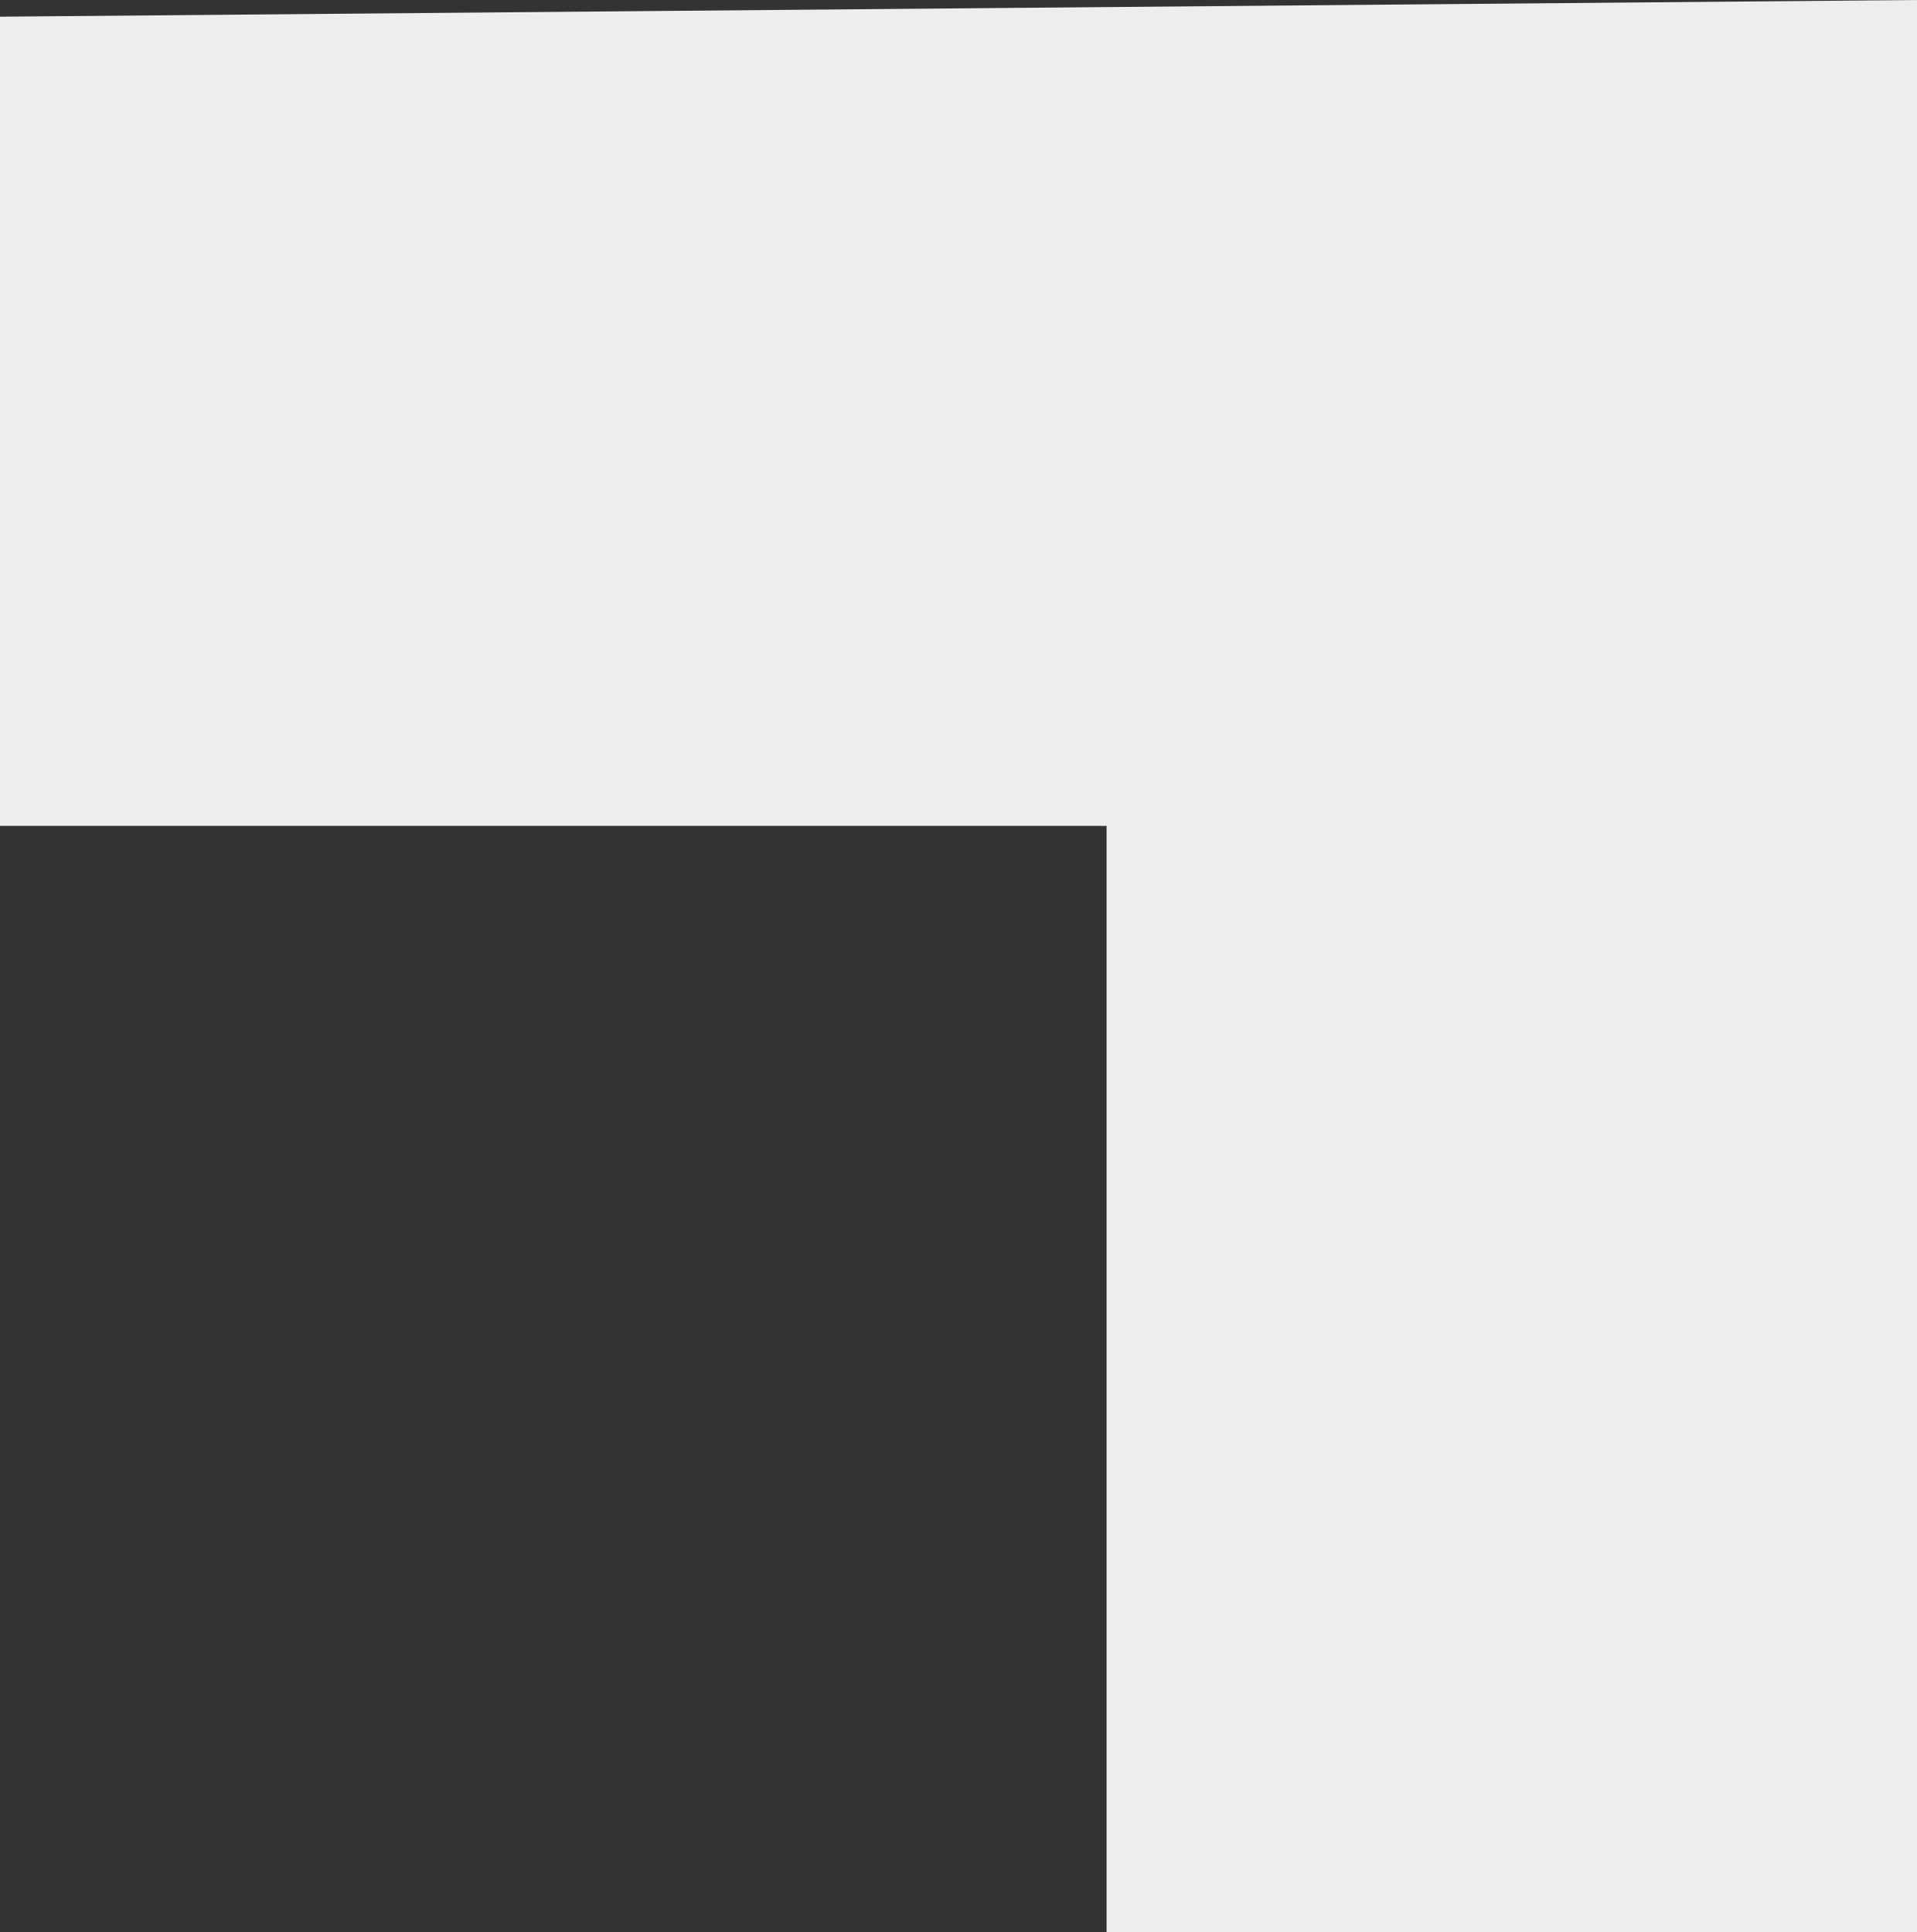 <?xml version="1.0" encoding="UTF-8"?> <svg xmlns="http://www.w3.org/2000/svg" viewBox="0 0 18.38 18.53"><rect x="0" y="0" width="18.38" height="18.53" fill="#333333" stroke="none"/> <defs> <style>.cls-1{fill:#ededed;}</style> </defs> <title>Ресурс 42</title> <g id="Слой_2" data-name="Слой 2"> <g id="Слой_1-2" data-name="Слой 1"> <path class="cls-1" d="M18.38,0V18.53H10.61V7.92H0V.16L18.38,0Z"></path> </g> </g> </svg> 